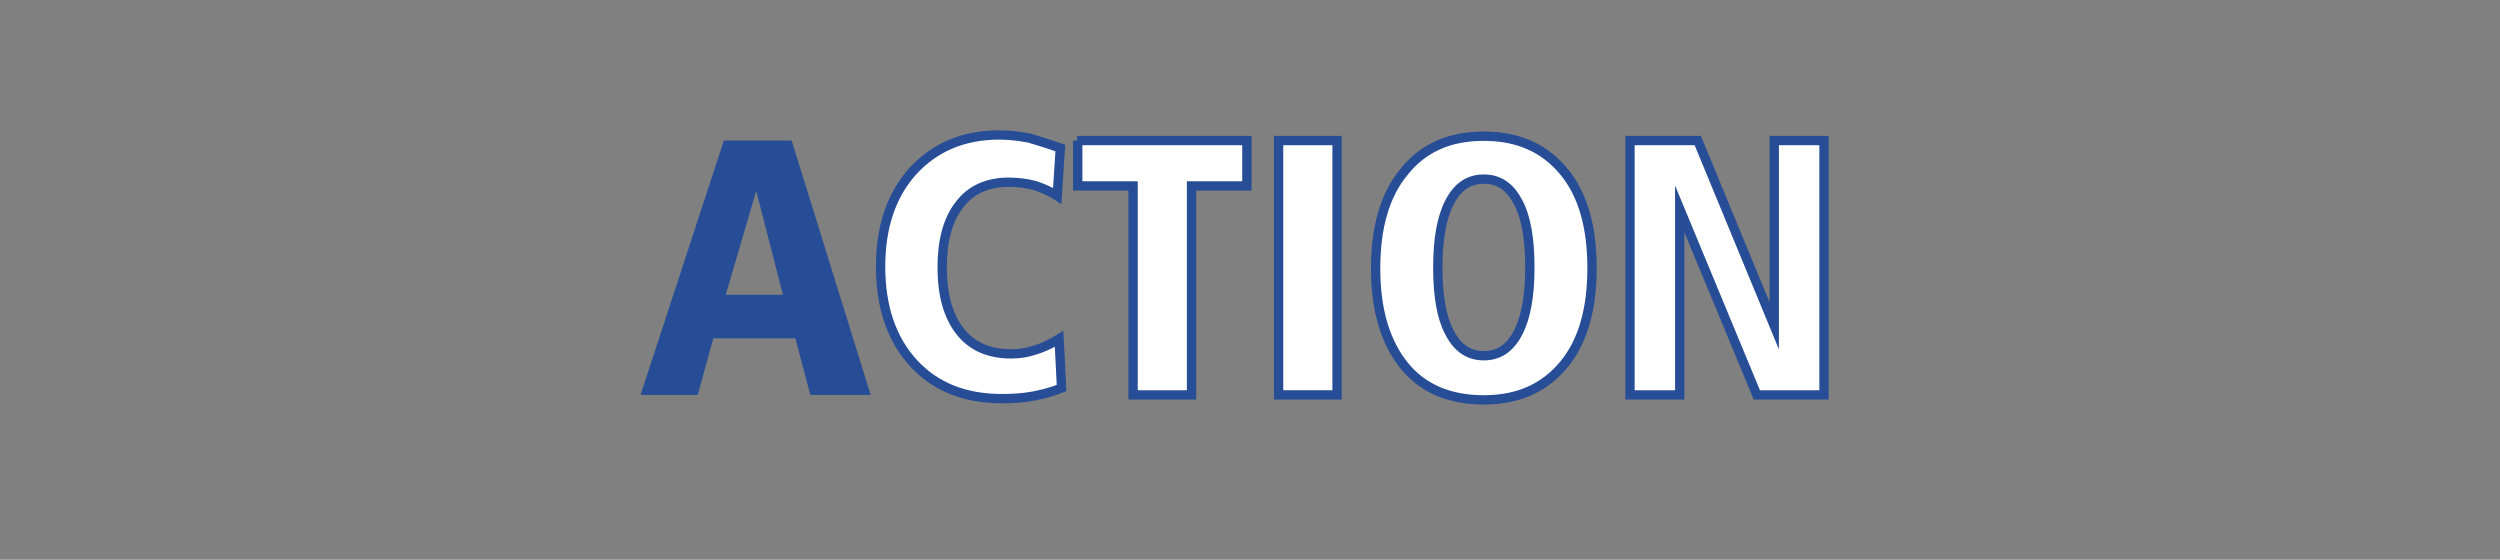 <?xml version="1.0" encoding="utf-8"?>
<!-- Generator: Adobe Illustrator 25.3.1, SVG Export Plug-In . SVG Version: 6.00 Build 0)  -->
<svg version="1.1" id="レイヤー_1" xmlns="http://www.w3.org/2000/svg" xmlns:xlink="http://www.w3.org/1999/xlink" x="0px"
	 y="0px" width="402px" height="90px" viewBox="0 0 402 90" style="enable-background:new 0 0 402 90;" xml:space="preserve">
<rect x="0" y="0" width="402" height="90" fill="#808080" stroke="none"/>
<style type="text/css">
	.st0{fill:#274D96;}
	.st1{fill:#FFFFFF;stroke:#274D96;stroke-width:1.5;stroke-miterlimit:10;}
</style>
<g>
	<path class="st0" d="M116.4,22.6h10.9L140,63.5h-9.7l-2.4-9.1h-13.2l-2.5,9.1H103L116.4,22.6z M121.6,30.7l-4.9,16.7h9.2
		L121.6,30.7z"/>
	<path class="st1" d="M170.5,23.8l-0.5,7.7c-1.2-0.8-2.5-1.3-3.7-1.7c-1.2-0.3-2.6-0.5-4.1-0.5c-3.4,0-6.1,1.2-7.9,3.6
		c-1.9,2.4-2.8,5.8-2.8,10.1c0,4.5,1,7.9,2.9,10.3s4.6,3.6,8.2,3.6c1.3,0,2.6-0.2,3.8-0.6c1.3-0.4,2.6-1,3.9-1.8l0.4,7.9
		c-1.5,0.6-3,1-4.6,1.3s-3.3,0.4-5,0.4c-6,0-10.7-1.9-14.2-5.7s-5.3-9-5.3-15.5c0-6.4,1.7-11.5,5.2-15.4c3.5-3.8,8.1-5.8,13.9-5.8
		c1.6,0,3.2,0.2,4.8,0.5C167.2,22.7,168.8,23.2,170.5,23.8z"/>
	<path class="st1" d="M173.2,22.6h27.3v7.3h-8.9v33.6h-9.4V29.9h-8.9v-7.3C173.3,22.6,173.2,22.6,173.2,22.6z"/>
	<path class="st1" d="M205.6,22.6h9.4v40.9h-9.4V22.6z"/>
	<path class="st1" d="M238.6,21.9c5.5,0,9.7,1.9,12.8,5.6s4.6,8.9,4.6,15.6s-1.5,11.9-4.6,15.6c-3.1,3.7-7.3,5.6-12.8,5.6
		s-9.8-1.8-12.8-5.5s-4.6-8.9-4.6-15.6s1.5-11.9,4.6-15.6C228.9,23.7,233.2,21.9,238.6,21.9z M238.6,28.8c-2.4,0-4.2,1.2-5.5,3.7
		s-1.9,6-1.9,10.5c0,4.6,0.6,8.1,1.9,10.5c1.3,2.5,3.1,3.7,5.5,3.7s4.2-1.2,5.5-3.7s1.9-6,1.9-10.5c0-4.6-0.6-8.1-1.9-10.5
		C242.8,30,241,28.8,238.6,28.8z"/>
	<path class="st1" d="M262.2,22.6H273l12.3,29.8V22.6h8v40.9h-10.8l-12.4-29.9v29.9h-8V22.6H262.2z"/>
</g>
</svg>
